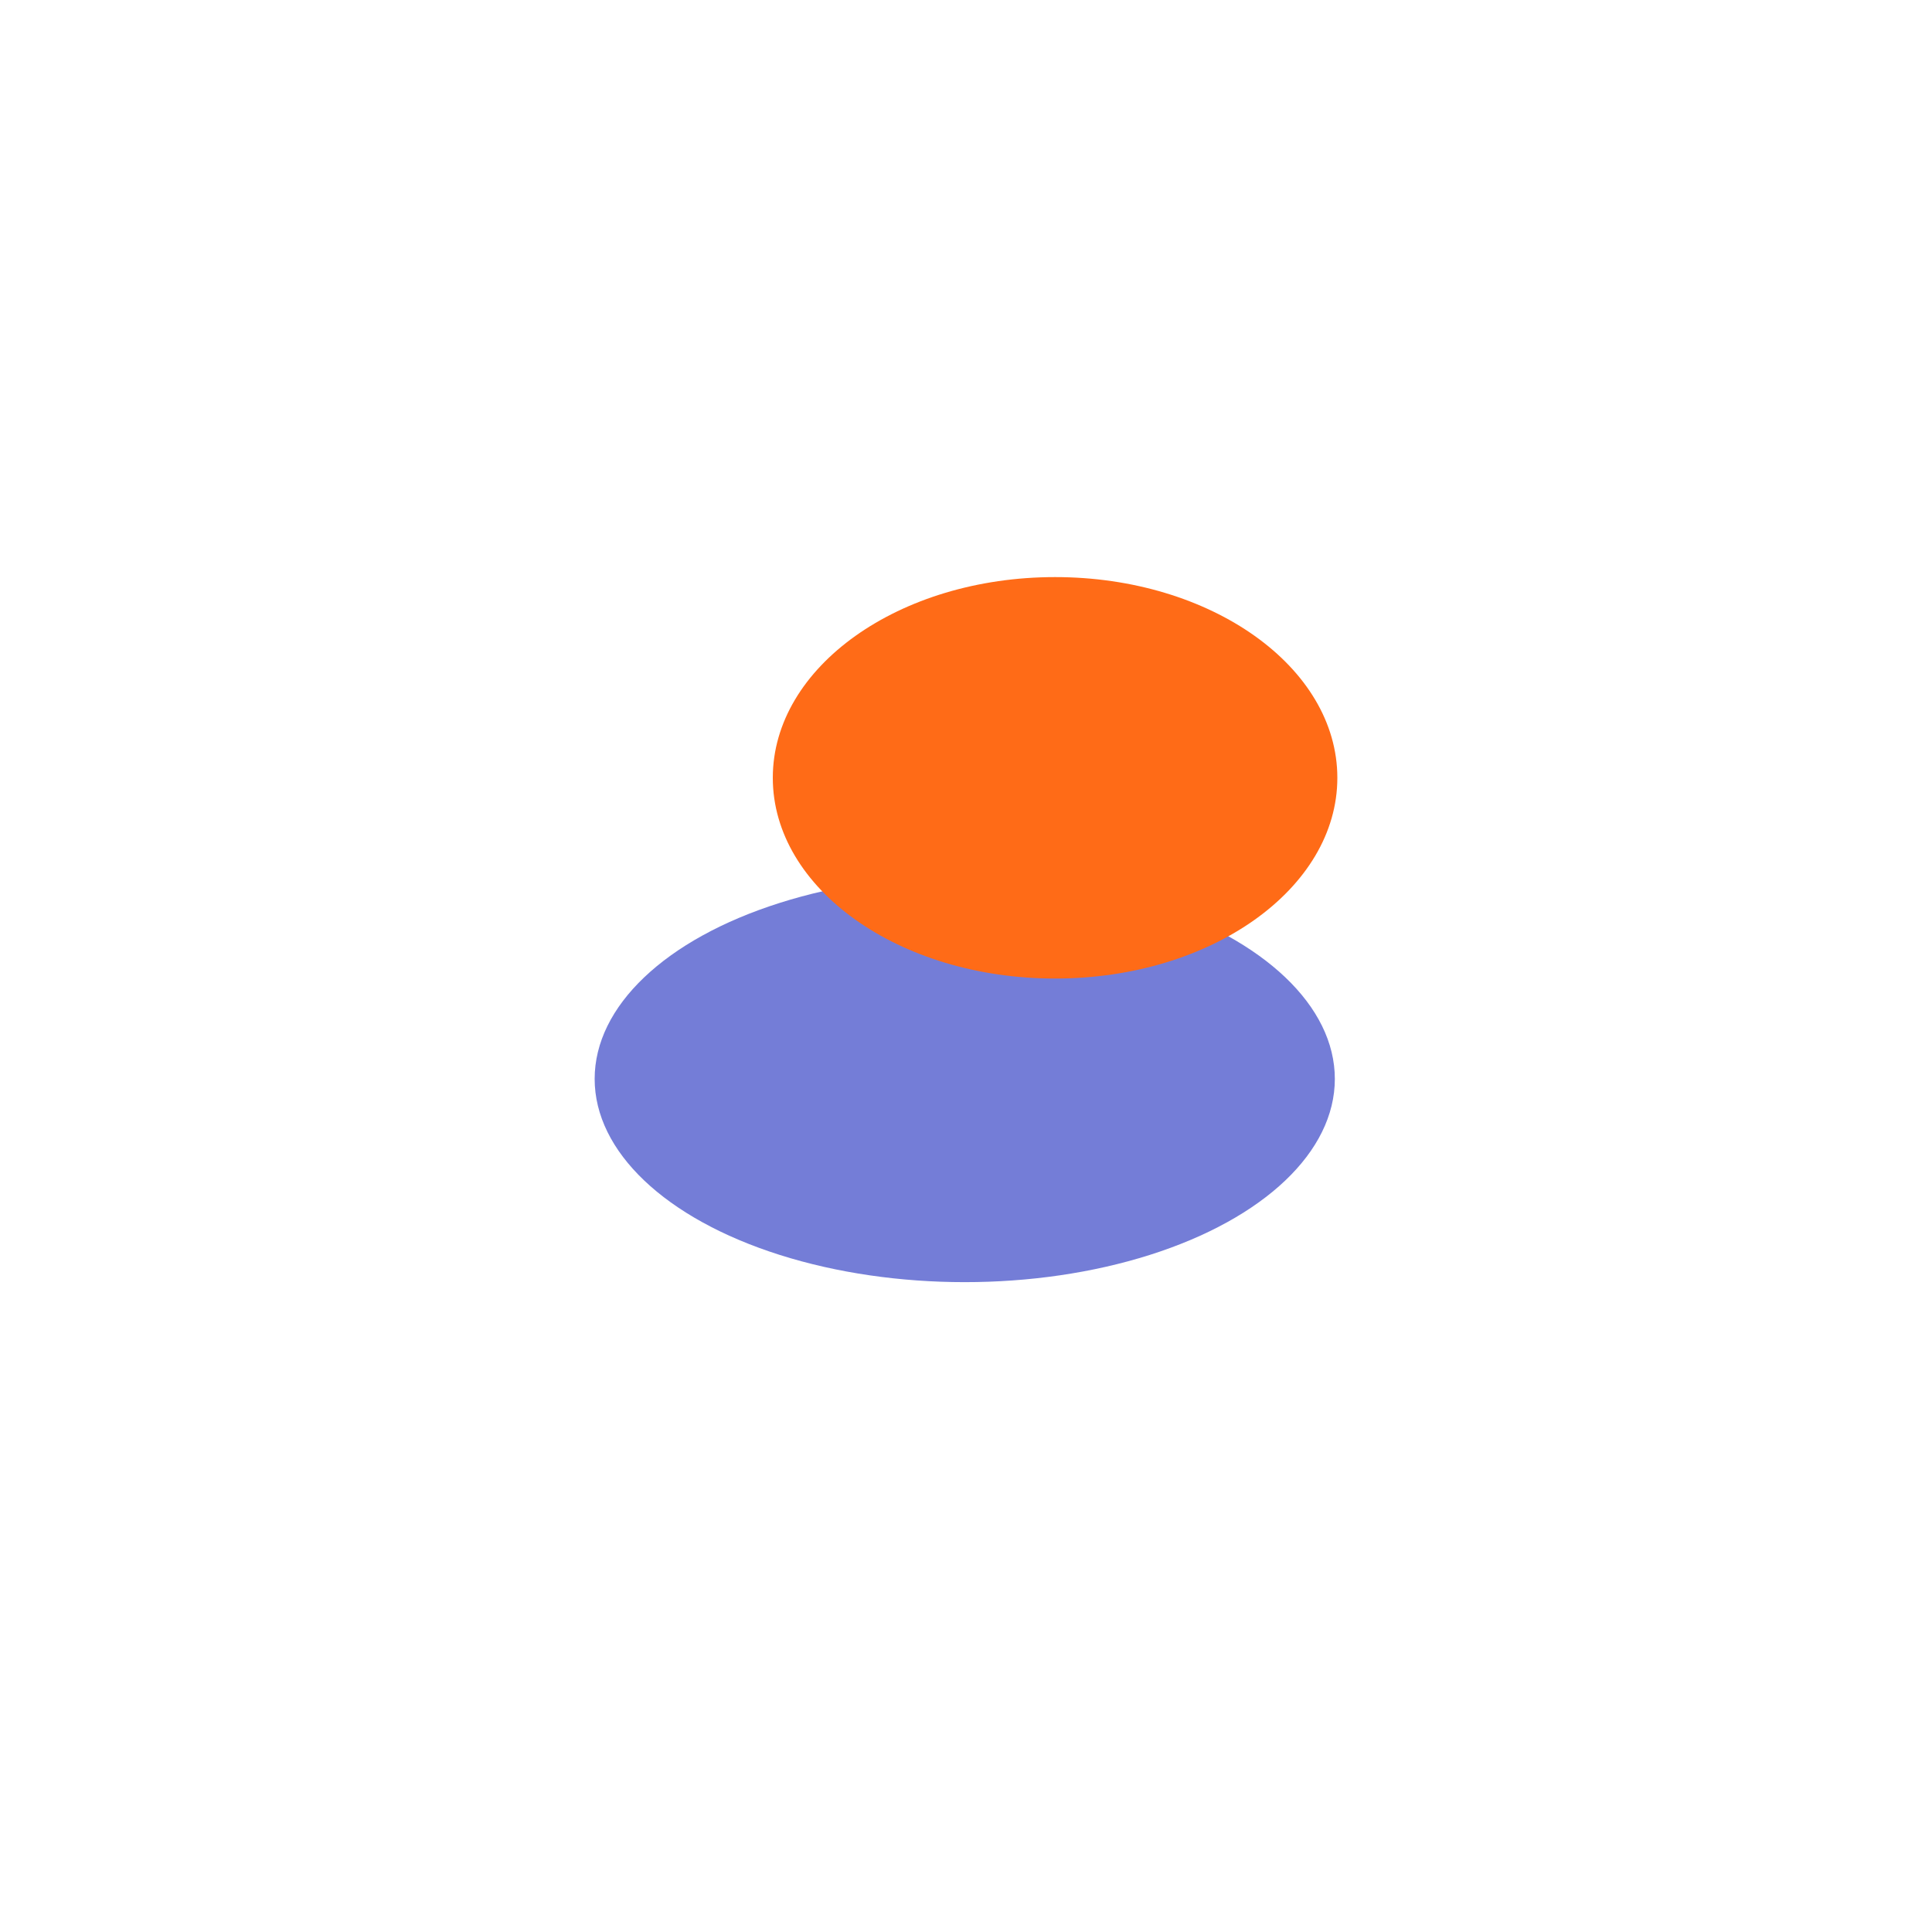 <?xml version="1.0" encoding="UTF-8"?> <svg xmlns="http://www.w3.org/2000/svg" width="770" height="770" viewBox="0 0 770 770" fill="none"><g filter="url(#filter0_f_1200_62)"><ellipse cx="384.5" cy="430" rx="147.5" ry="81" fill="#747DD7"></ellipse></g><g filter="url(#filter1_f_1200_62)"><ellipse cx="420.5" cy="310" rx="112.5" ry="80" fill="#FF6B17"></ellipse></g><defs><filter id="filter0_f_1200_62" x="37" y="149" width="695" height="562" filterUnits="userSpaceOnUse" color-interpolation-filters="sRGB"><feFlood flood-opacity="0" result="BackgroundImageFix"></feFlood><feBlend mode="normal" in="SourceGraphic" in2="BackgroundImageFix" result="shape"></feBlend><feGaussianBlur stdDeviation="100" result="effect1_foregroundBlur_1200_62"></feGaussianBlur></filter><filter id="filter1_f_1200_62" x="108" y="30" width="625" height="560" filterUnits="userSpaceOnUse" color-interpolation-filters="sRGB"><feFlood flood-opacity="0" result="BackgroundImageFix"></feFlood><feBlend mode="normal" in="SourceGraphic" in2="BackgroundImageFix" result="shape"></feBlend><feGaussianBlur stdDeviation="100" result="effect1_foregroundBlur_1200_62"></feGaussianBlur></filter></defs></svg> 